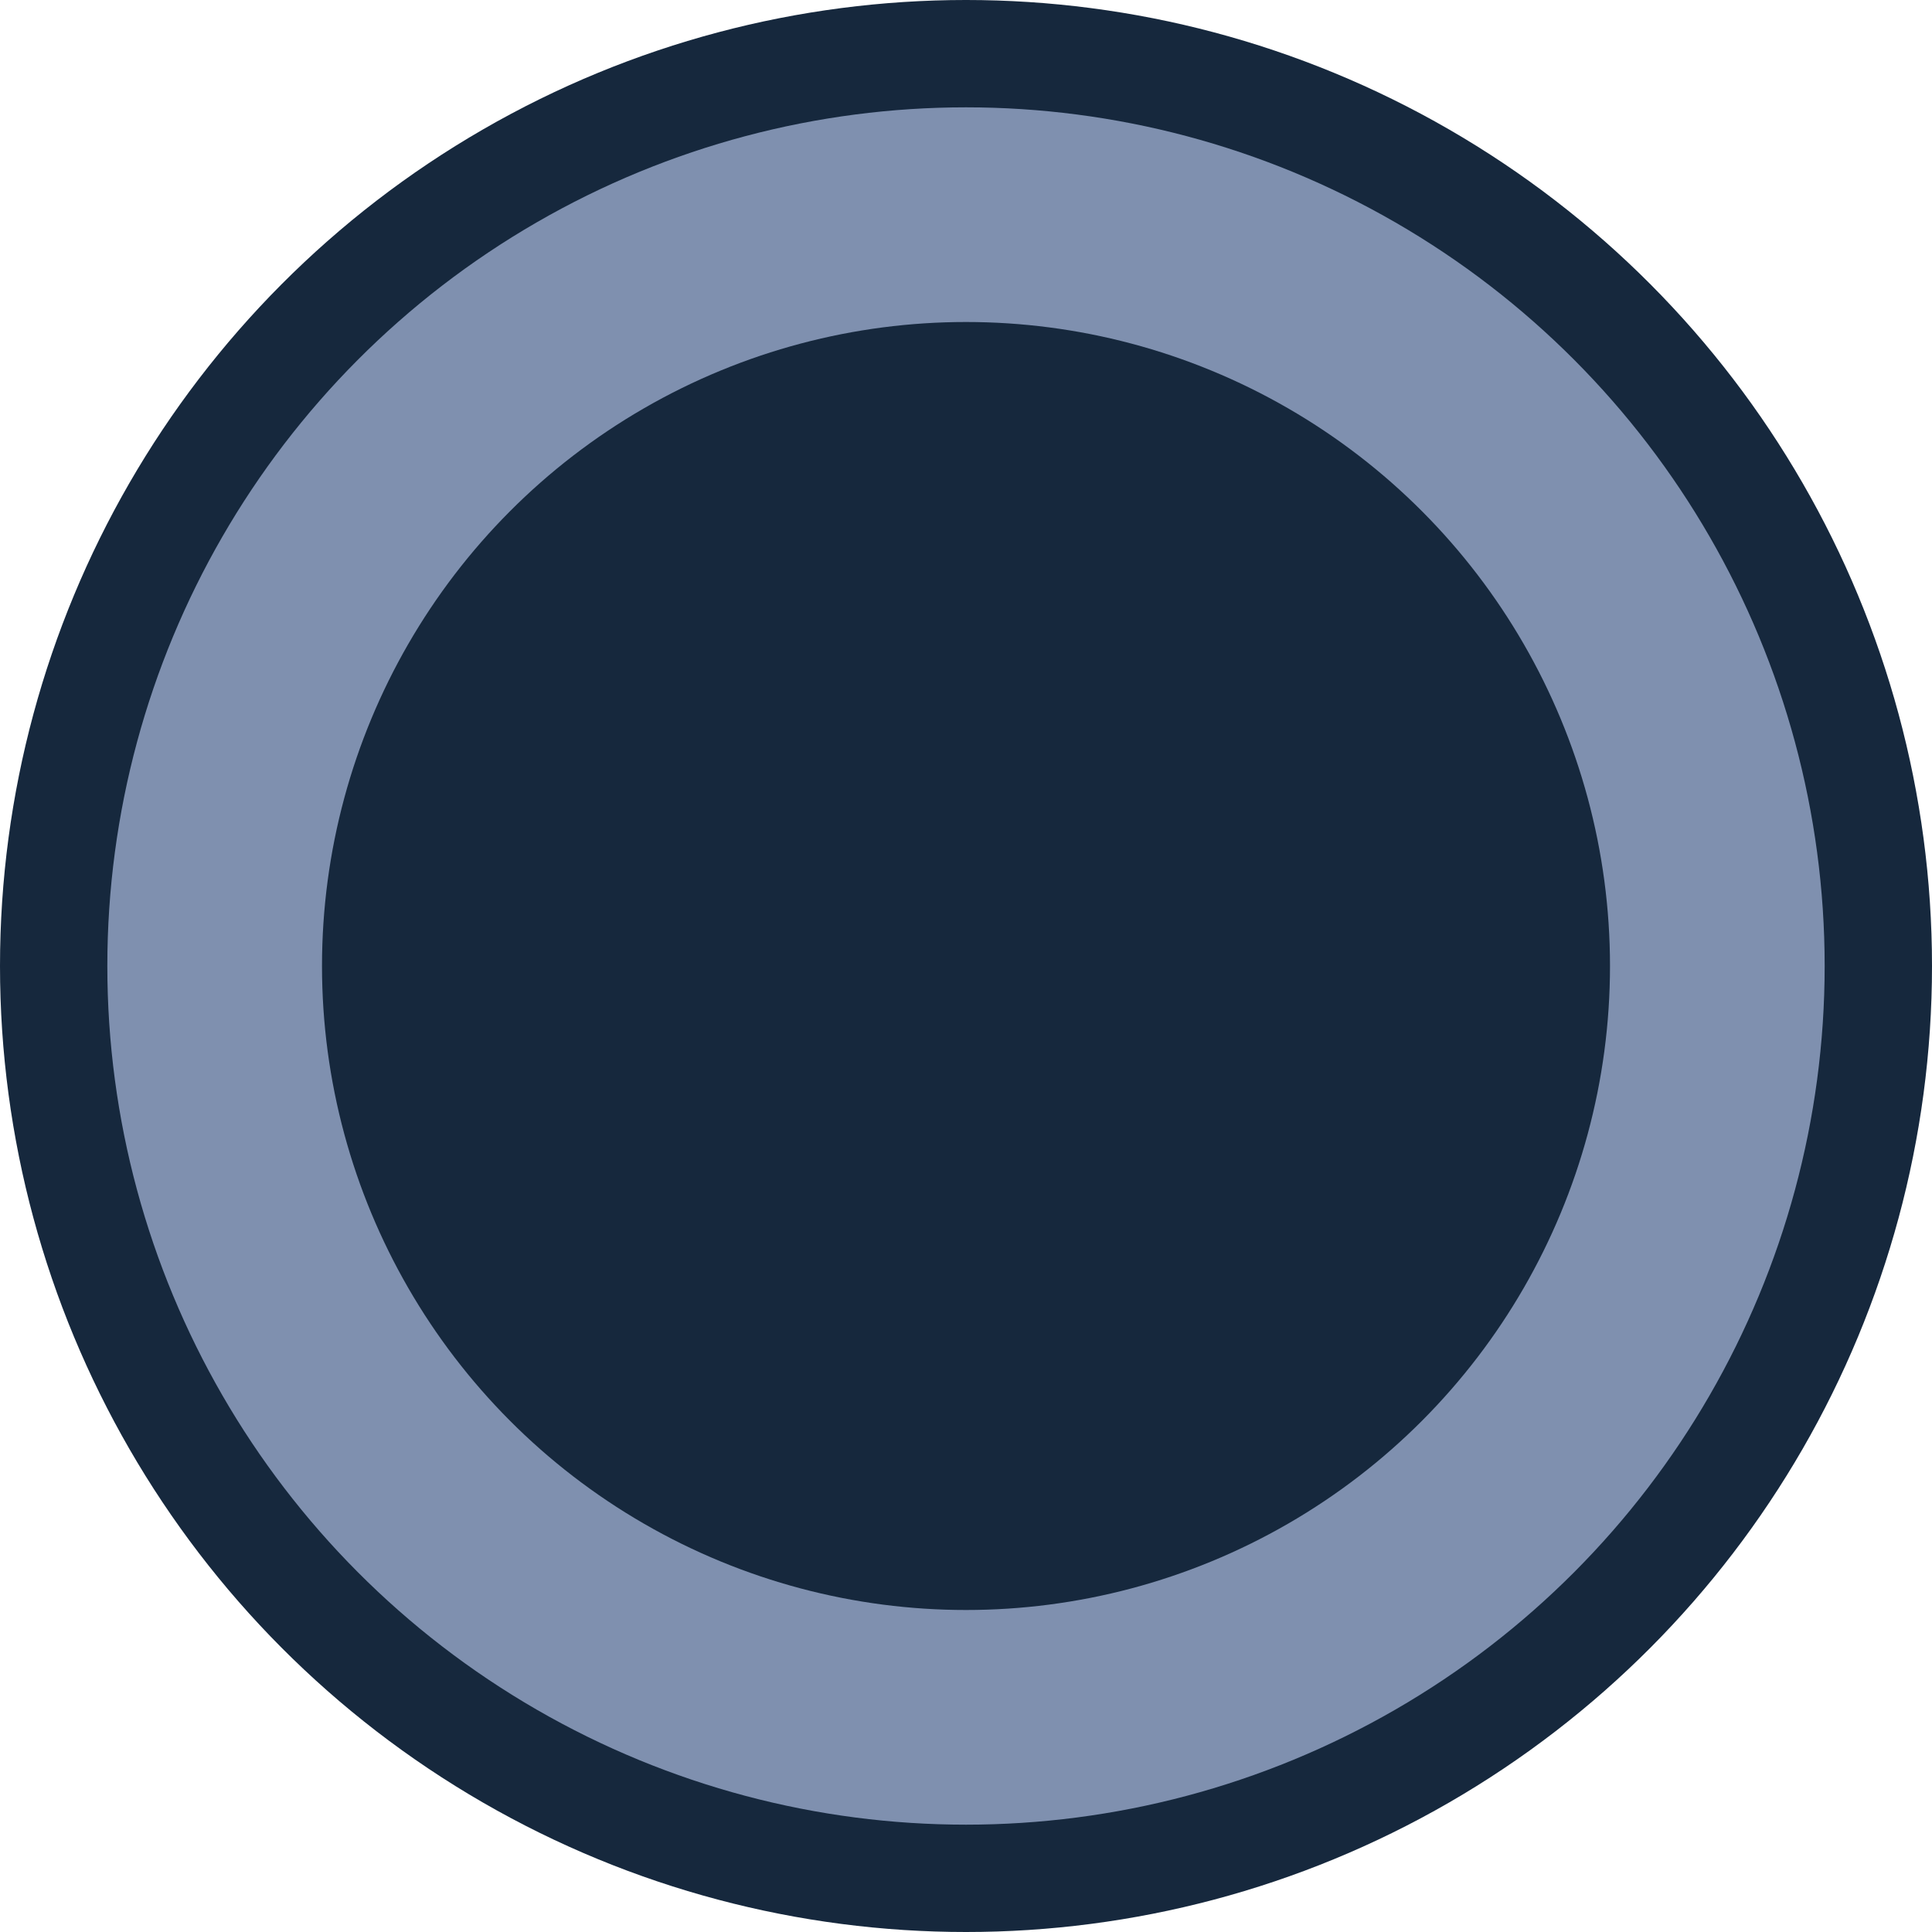 <?xml version="1.0" encoding="UTF-8"?> <svg xmlns="http://www.w3.org/2000/svg" width="90" height="90" viewBox="0 0 90 90" fill="none"><circle cx="45" cy="45" r="45" fill="#16283D"></circle><circle cx="45" cy="45" r="40" fill="#7F90AF"></circle><circle cx="45" cy="45" r="30" fill="#16283D"></circle></svg> 